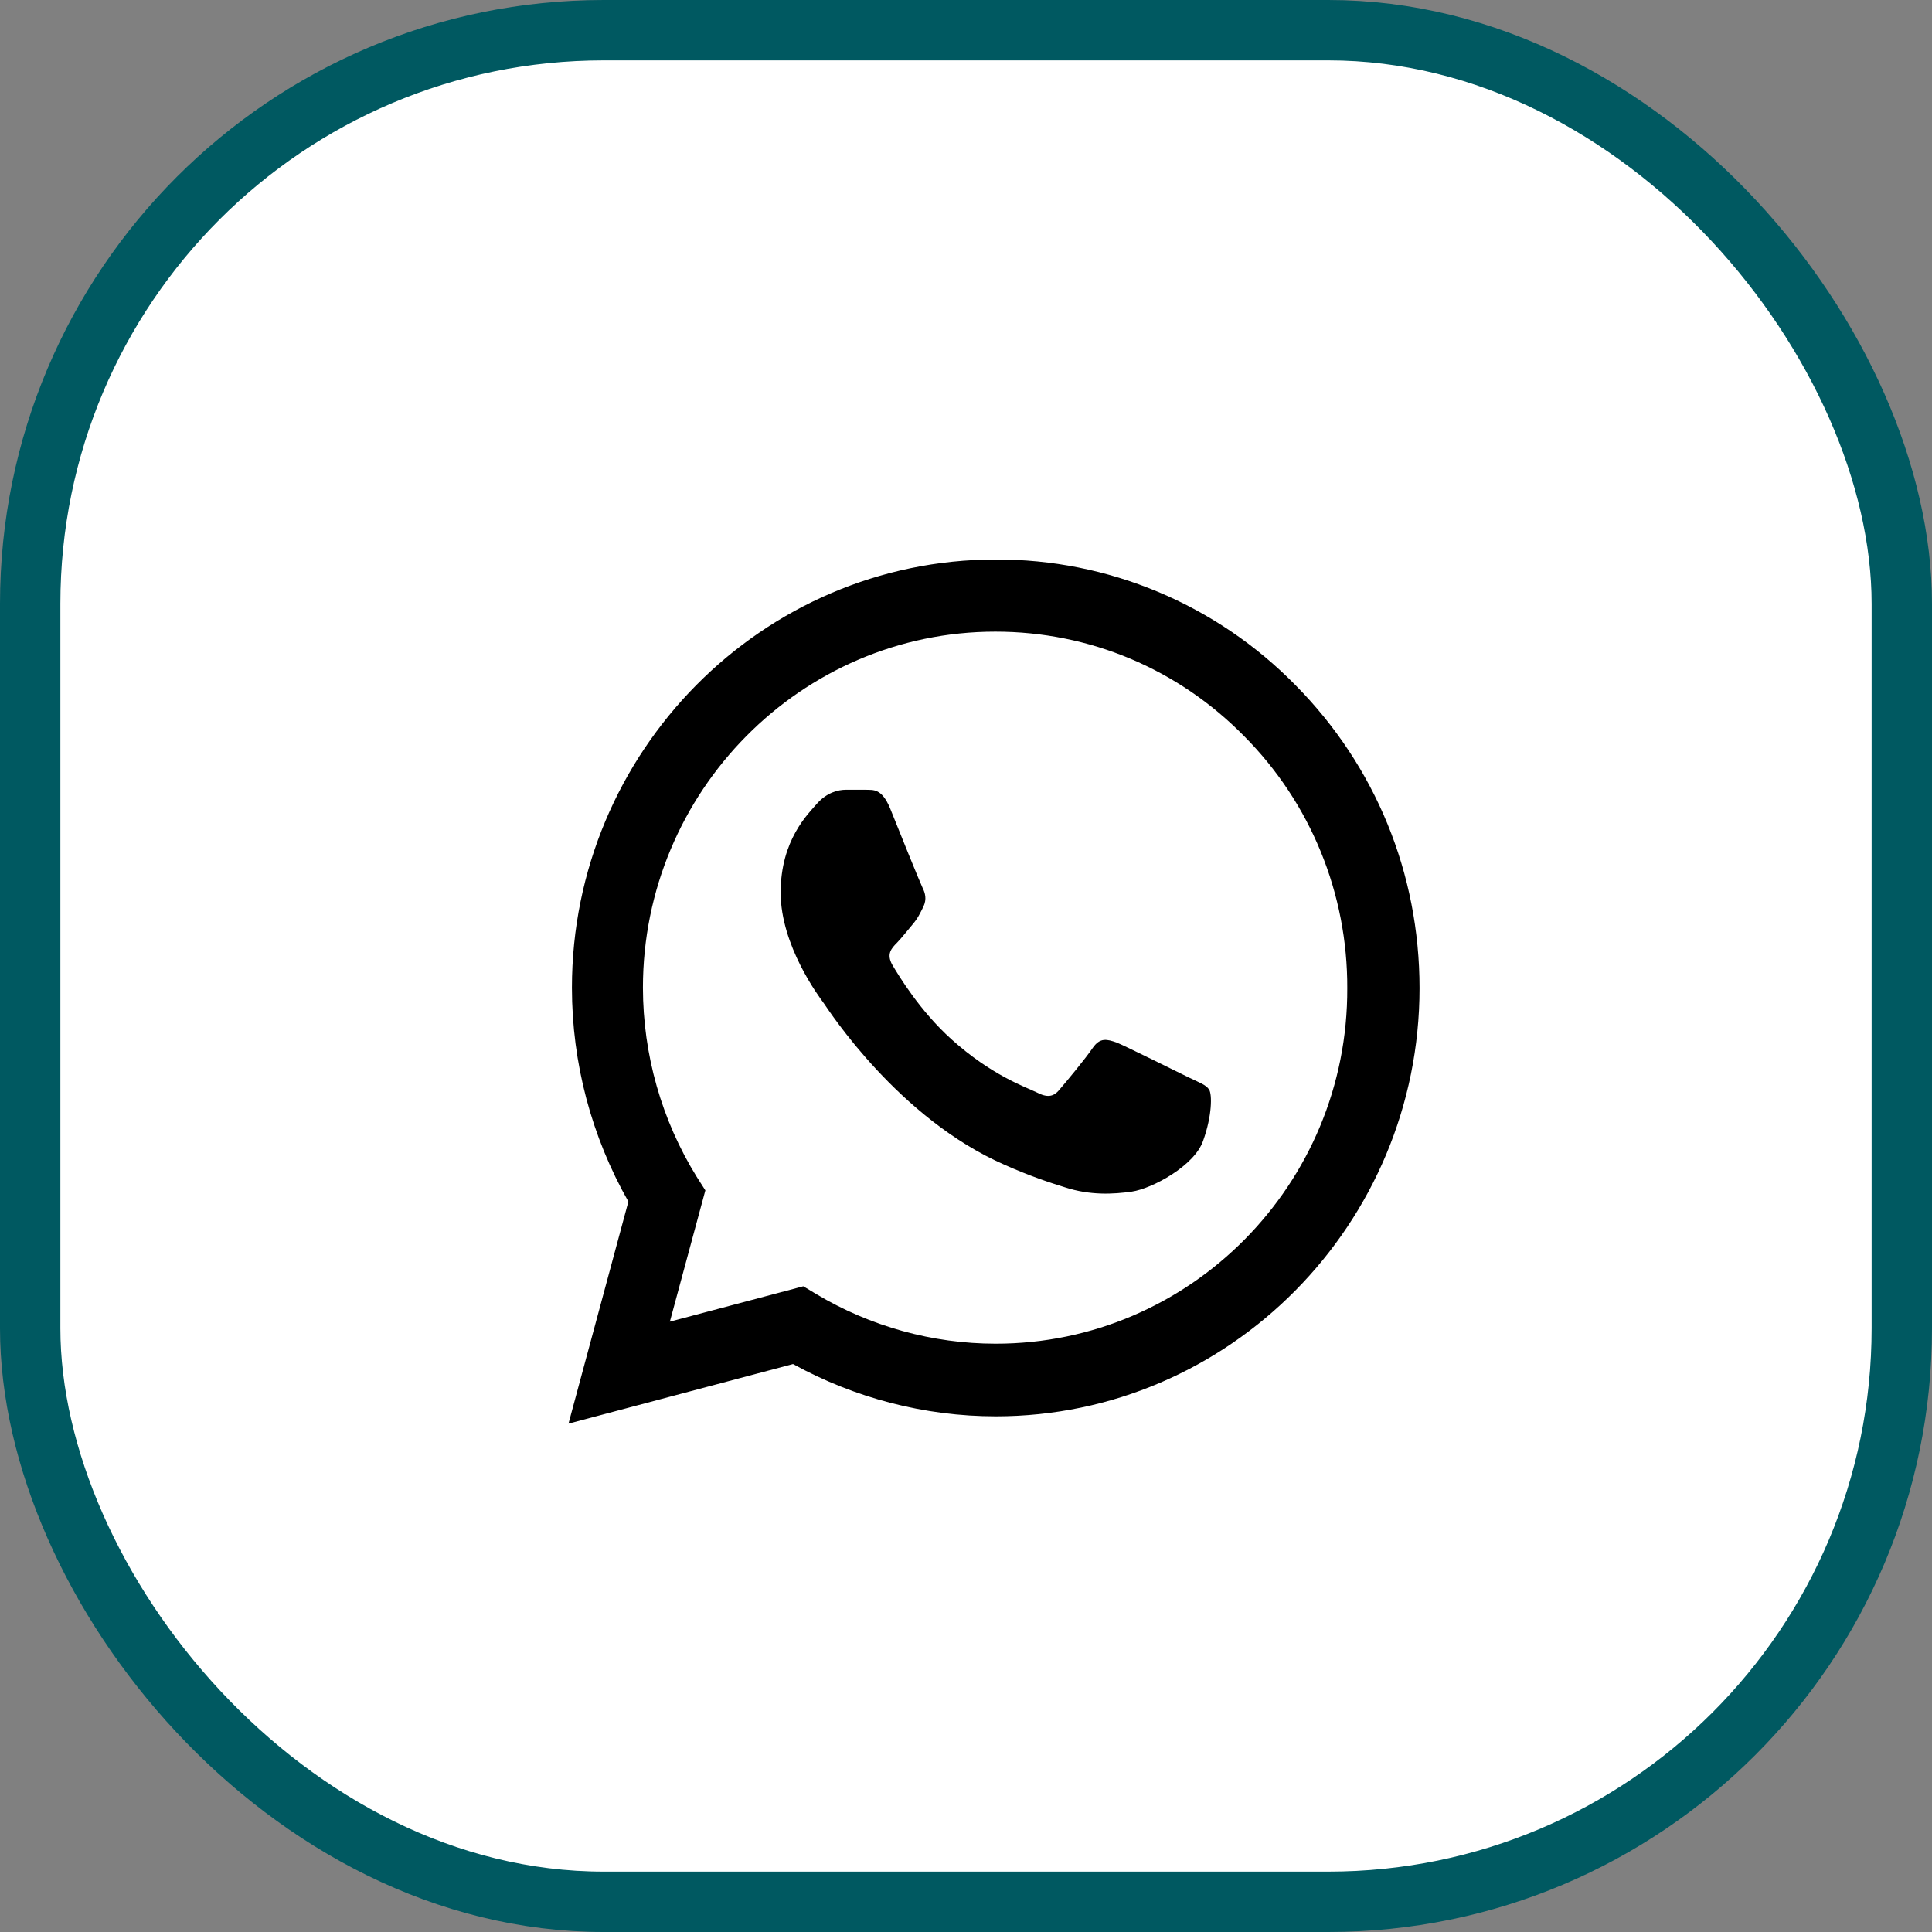 <?xml version="1.0" encoding="UTF-8"?> <svg xmlns="http://www.w3.org/2000/svg" width="32" height="32" viewBox="0 0 32 32" fill="none"><rect x="0" y="0" width="32" height="32" fill="#808080" stroke="none"/><rect x="0.5" y="0.5" width="31" height="31" rx="9.5" fill="white" stroke="#005961"></rect><path d="M21.458 11.349C20.809 10.687 20.035 10.161 19.183 9.804C18.33 9.446 17.416 9.264 16.493 9.267C12.625 9.267 9.473 12.451 9.473 16.359C9.473 17.612 9.799 18.828 10.408 19.902L9.416 23.58L13.135 22.593C14.162 23.158 15.317 23.459 16.493 23.459C20.36 23.459 23.512 20.274 23.512 16.366C23.512 14.47 22.783 12.688 21.458 11.349ZM16.493 22.256C15.444 22.256 14.417 21.97 13.518 21.433L13.305 21.305L11.095 21.891L11.683 19.716L11.541 19.494C10.959 18.554 10.65 17.468 10.649 16.359C10.649 13.11 13.27 10.462 16.486 10.462C18.044 10.462 19.51 11.077 20.608 12.194C21.152 12.741 21.583 13.391 21.876 14.107C22.169 14.823 22.318 15.591 22.315 16.366C22.329 19.616 19.709 22.256 16.493 22.256ZM19.694 17.848C19.517 17.762 18.653 17.332 18.497 17.268C18.334 17.211 18.221 17.182 18.101 17.354C17.98 17.533 17.647 17.934 17.548 18.048C17.449 18.17 17.343 18.184 17.166 18.091C16.989 18.005 16.422 17.812 15.756 17.211C15.232 16.738 14.885 16.159 14.779 15.98C14.679 15.801 14.764 15.708 14.857 15.615C14.934 15.536 15.034 15.407 15.119 15.307C15.204 15.207 15.239 15.128 15.296 15.014C15.352 14.892 15.324 14.792 15.281 14.706C15.239 14.62 14.885 13.747 14.743 13.389C14.601 13.046 14.453 13.088 14.347 13.081H14.007C13.886 13.081 13.702 13.124 13.539 13.303C13.383 13.482 12.93 13.912 12.93 14.785C12.93 15.658 13.56 16.502 13.645 16.617C13.73 16.738 14.885 18.528 16.642 19.294C17.059 19.48 17.385 19.587 17.64 19.666C18.058 19.802 18.441 19.78 18.745 19.737C19.085 19.687 19.787 19.308 19.928 18.893C20.077 18.478 20.077 18.127 20.027 18.048C19.978 17.969 19.872 17.934 19.694 17.848Z" fill="black"></path></svg> 